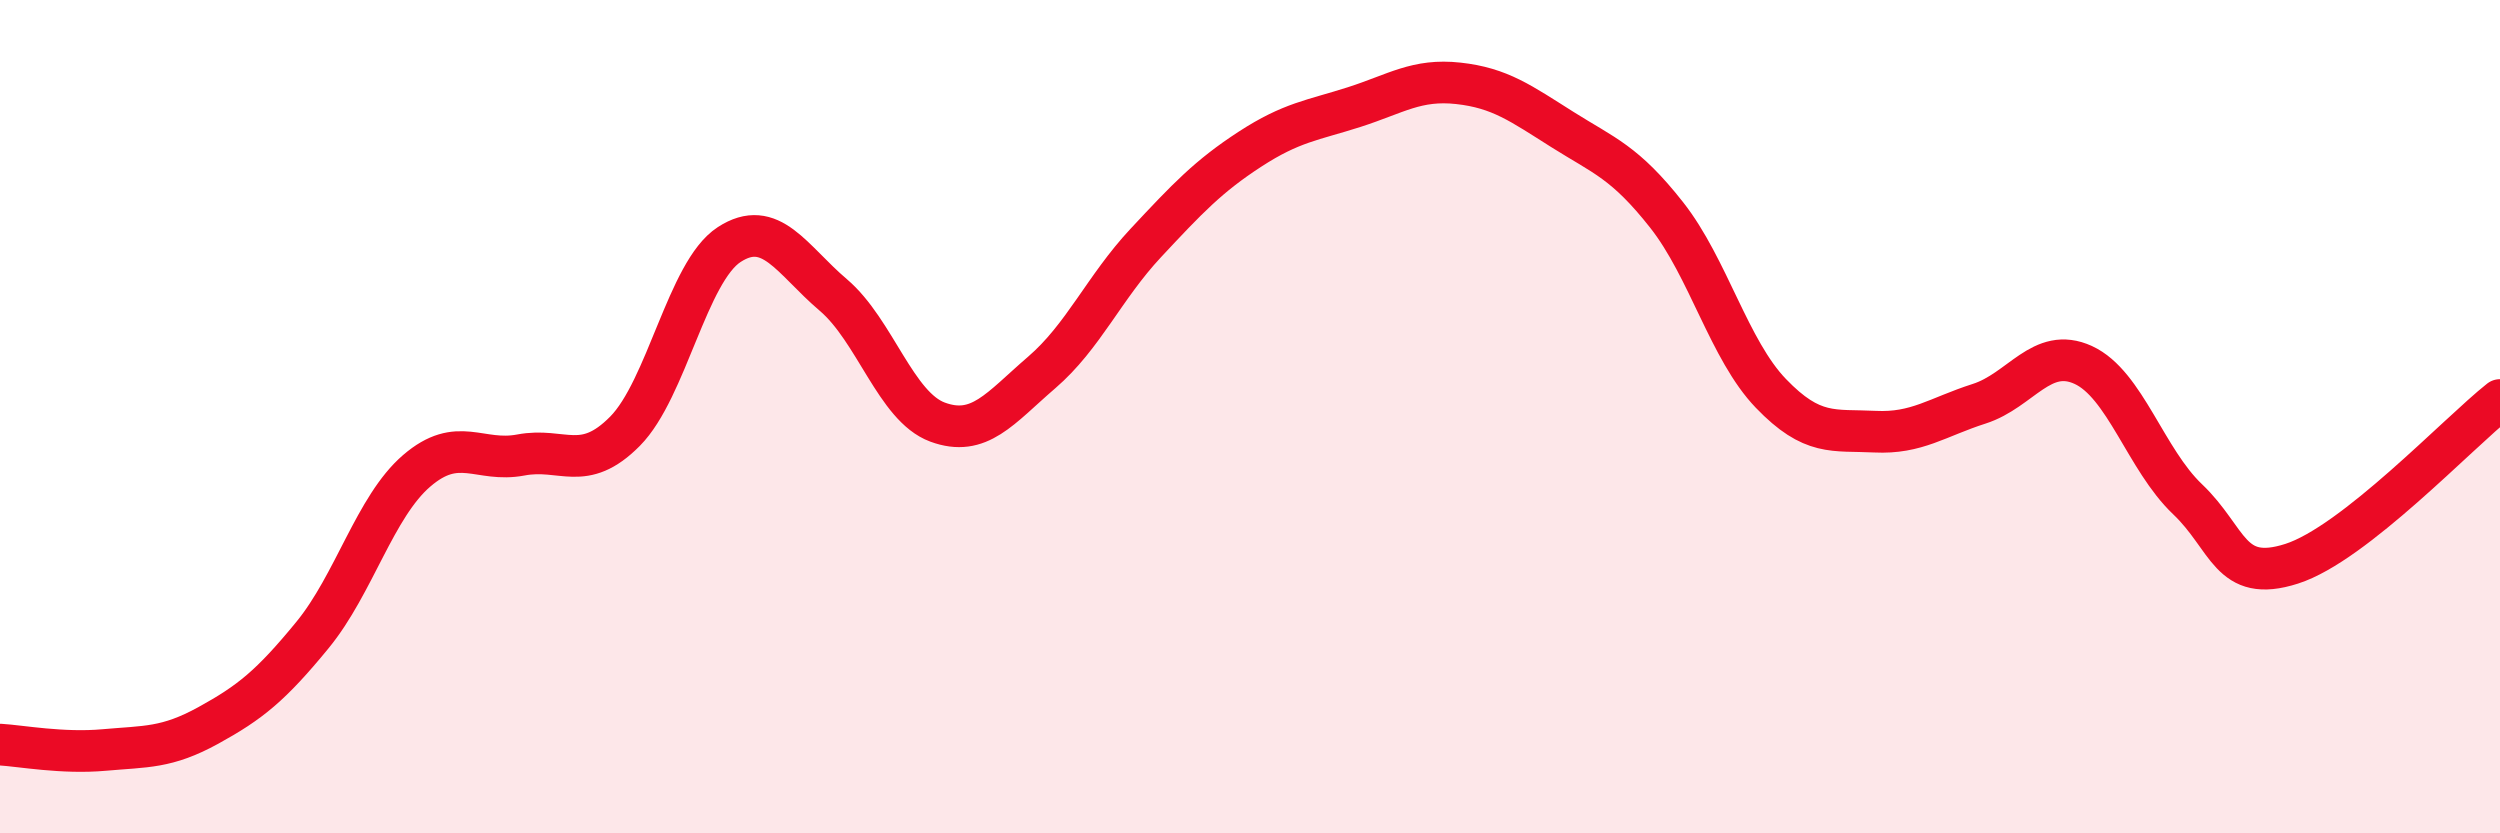 
    <svg width="60" height="20" viewBox="0 0 60 20" xmlns="http://www.w3.org/2000/svg">
      <path
        d="M 0,17.87 C 0.5,17.9 1.5,18.09 2.5,18 C 3.5,17.91 4,17.96 5,17.41 C 6,16.86 6.5,16.46 7.5,15.24 C 8.5,14.02 9,12.16 10,11.3 C 11,10.44 11.5,11.11 12.5,10.92 C 13.5,10.73 14,11.36 15,10.35 C 16,9.34 16.5,6.52 17.5,5.87 C 18.5,5.22 19,6.23 20,7.08 C 21,7.93 21.5,9.76 22.5,10.13 C 23.5,10.5 24,9.8 25,8.94 C 26,8.08 26.5,6.9 27.5,5.83 C 28.5,4.76 29,4.23 30,3.58 C 31,2.93 31.5,2.89 32.5,2.57 C 33.5,2.25 34,1.89 35,2 C 36,2.11 36.5,2.48 37.5,3.11 C 38.5,3.74 39,3.89 40,5.16 C 41,6.43 41.5,8.4 42.5,9.44 C 43.5,10.48 44,10.31 45,10.36 C 46,10.41 46.5,10.01 47.5,9.69 C 48.5,9.37 49,8.3 50,8.76 C 51,9.22 51.5,11.03 52.5,11.98 C 53.5,12.93 53.5,14.01 55,13.53 C 56.5,13.05 59,10.39 60,9.6L60 20L0 20Z"
        fill="#EB0A25"
        opacity="0.1"
        stroke-linecap="round"
        stroke-linejoin="round"
      />
      <path
        d="M 0,17.87 C 0.5,17.9 1.5,18.09 2.5,18 C 3.5,17.91 4,17.96 5,17.41 C 6,16.86 6.5,16.46 7.5,15.24 C 8.5,14.02 9,12.16 10,11.3 C 11,10.44 11.5,11.11 12.5,10.92 C 13.5,10.73 14,11.36 15,10.35 C 16,9.34 16.5,6.52 17.5,5.87 C 18.5,5.22 19,6.23 20,7.08 C 21,7.93 21.5,9.76 22.5,10.13 C 23.5,10.5 24,9.8 25,8.94 C 26,8.08 26.5,6.9 27.5,5.83 C 28.5,4.76 29,4.23 30,3.58 C 31,2.93 31.5,2.89 32.5,2.57 C 33.5,2.25 34,1.89 35,2 C 36,2.11 36.5,2.48 37.5,3.11 C 38.5,3.74 39,3.89 40,5.16 C 41,6.43 41.5,8.4 42.5,9.44 C 43.5,10.48 44,10.31 45,10.36 C 46,10.41 46.5,10.01 47.5,9.69 C 48.5,9.37 49,8.3 50,8.76 C 51,9.22 51.5,11.03 52.5,11.98 C 53.5,12.93 53.5,14.01 55,13.53 C 56.5,13.05 59,10.39 60,9.6"
        stroke="#EB0A25"
        stroke-width="1"
        fill="none"
        stroke-linecap="round"
        stroke-linejoin="round"
      />
    </svg>
  